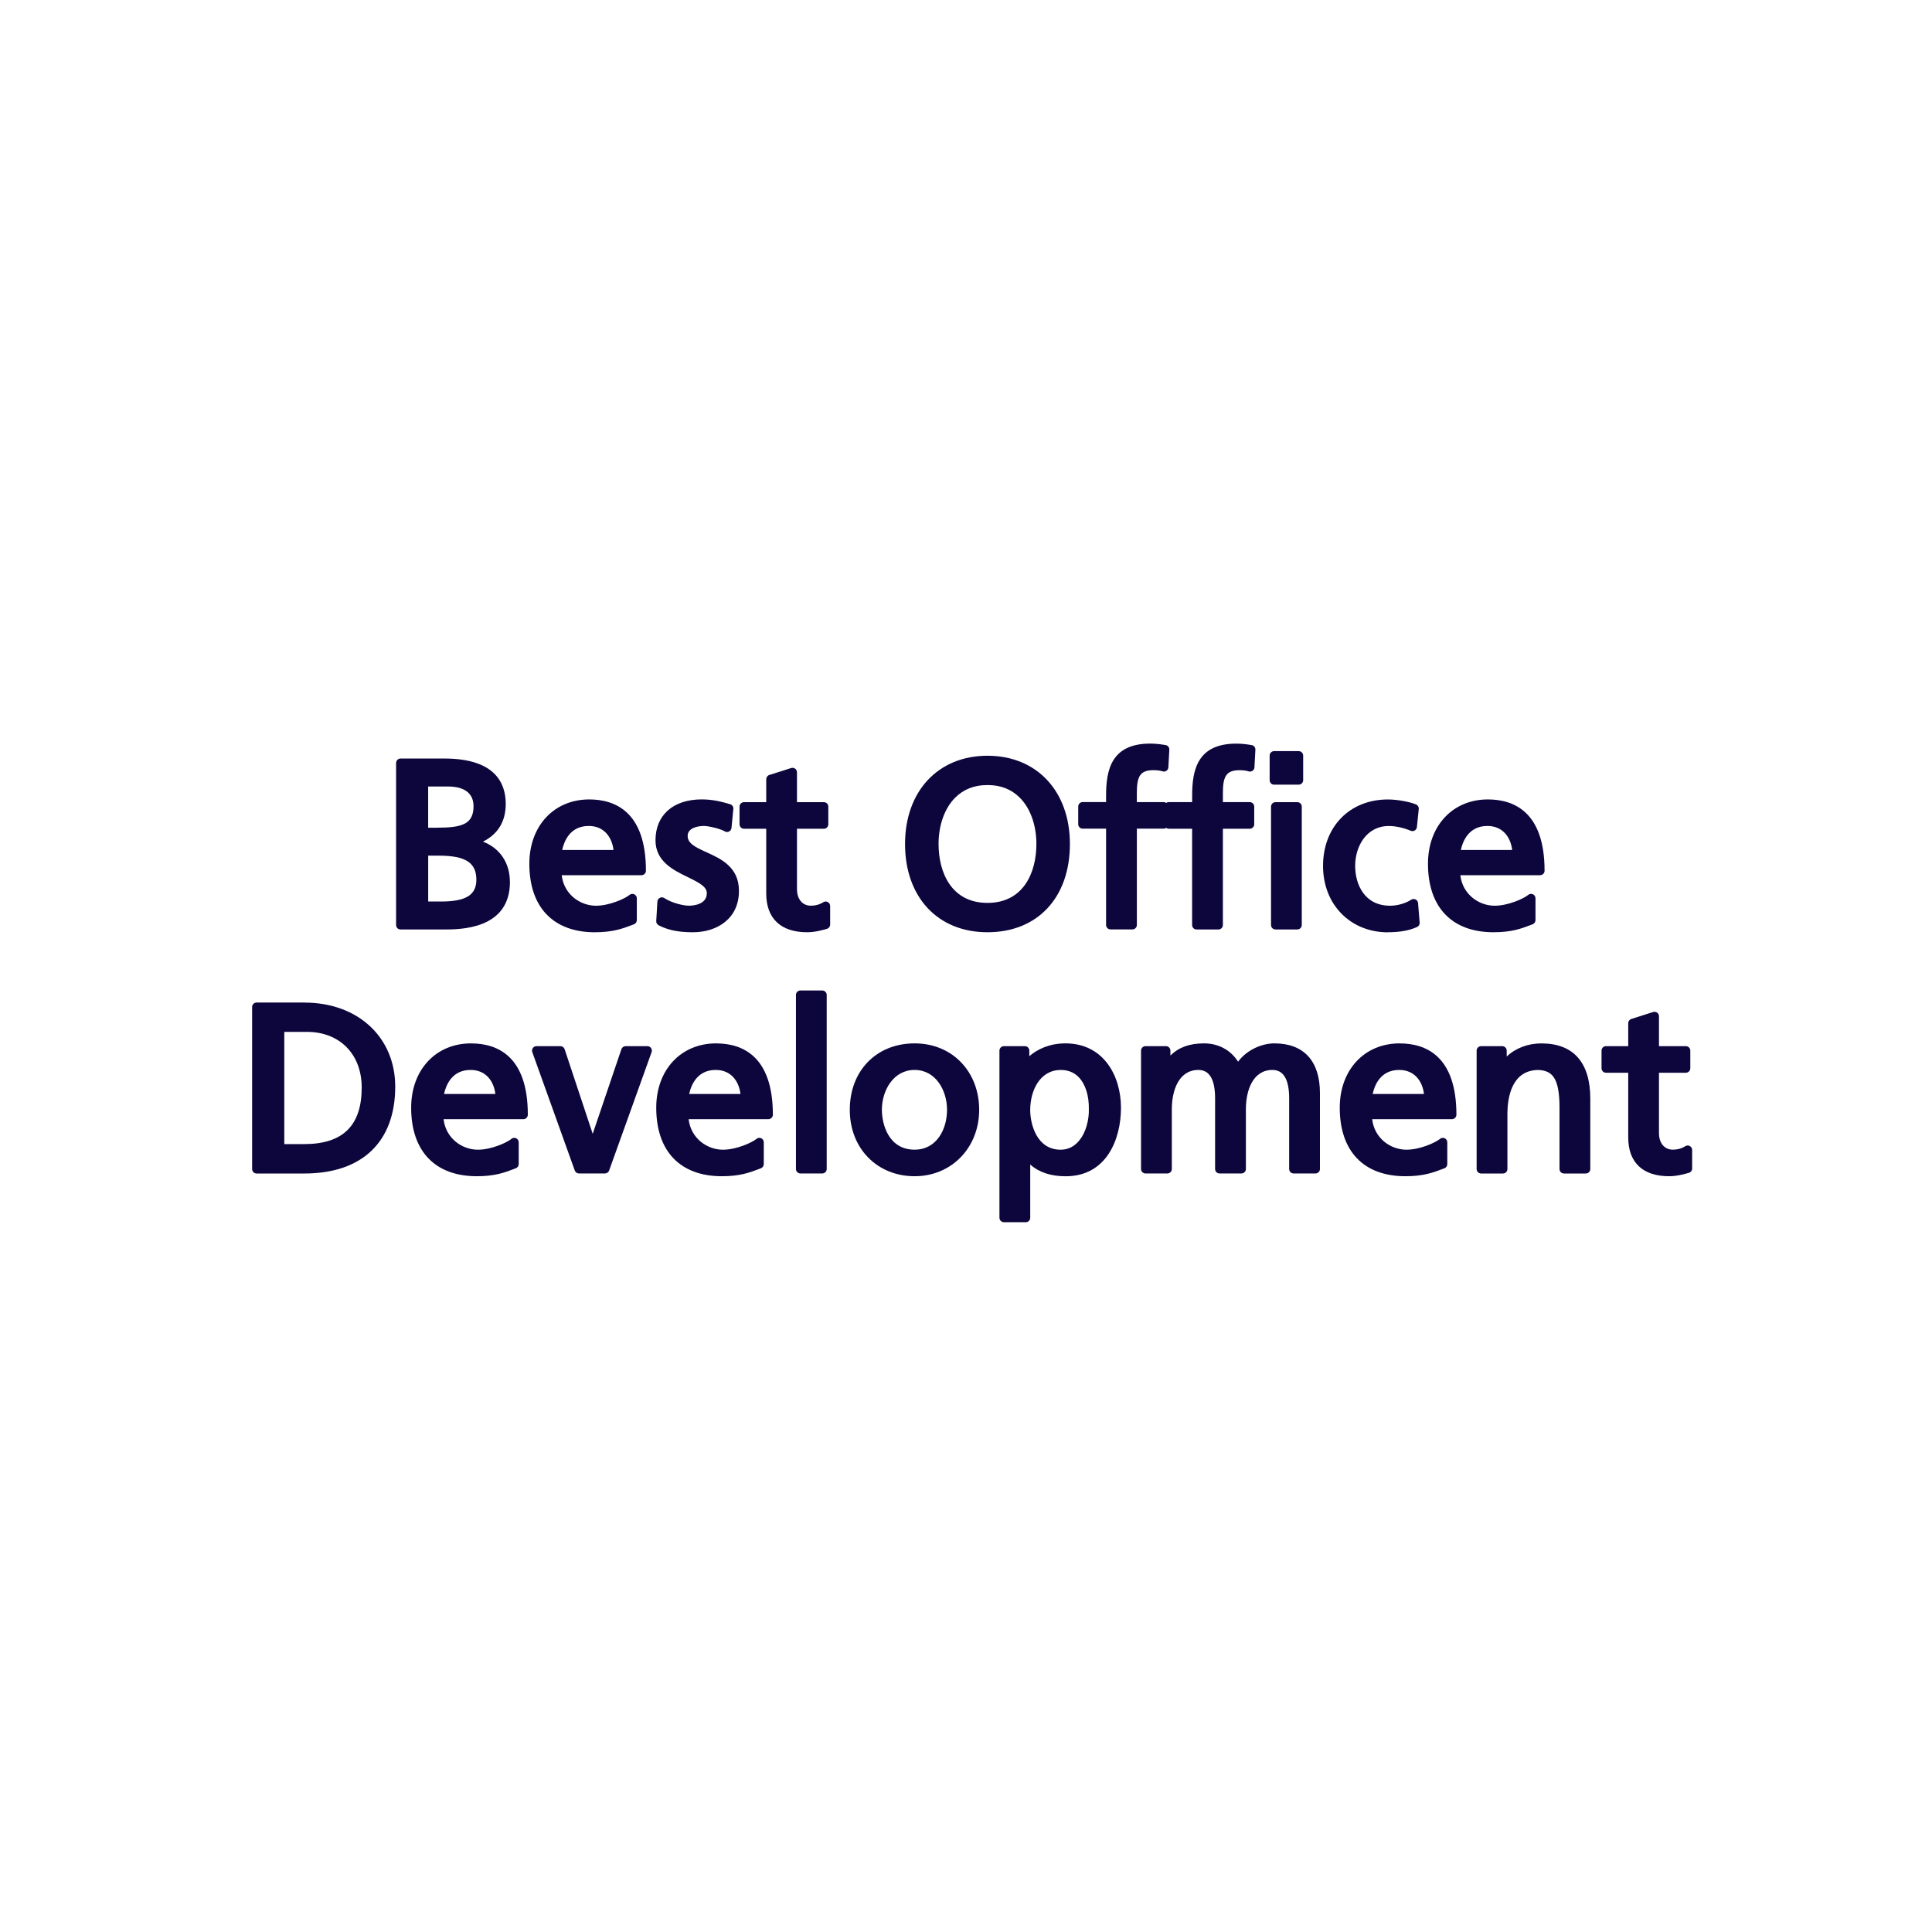<?xml version="1.0" encoding="utf-8"?>
<!-- Generator: Adobe Illustrator 29.6.1, SVG Export Plug-In . SVG Version: 9.03 Build 0)  -->
<svg version="1.1" id="a" xmlns="http://www.w3.org/2000/svg" xmlns:xlink="http://www.w3.org/1999/xlink" x="0px" y="0px"
	 viewBox="0 0 600 600" style="enable-background:new 0 0 600 600;" xml:space="preserve">
<style type="text/css">
	.st0{fill:none;}
	.st1{fill:#0D063C;}
</style>
<path class="st0" d="M300,600c165.68,0,300-134.32,300-300S465.68,0,300,0S0,134.32,0,300S134.32,600,300,600"/>
<path class="st1" d="M158.35,273.86c0-5.95-3.17-10.5-8.37-12.48c4.7-2.35,7.08-6.29,7.08-11.74c0-6.42-3.3-14.07-19.04-14.07H124.4
	c-0.77,0-1.39,0.62-1.39,1.39v50.31c0,0.77,0.62,1.39,1.39,1.39h13.41c5.08,0,20.56,0,20.56-14.79L158.35,273.86z M147.94,273.21
	c0,4.74-3.27,6.76-10.94,6.76h-4.02v-14.24h3.3C144.56,265.73,147.94,267.9,147.94,273.21L147.94,273.21z M135.55,257.05h-2.58
	v-12.8h6.18c2.96,0,7.91,0.79,7.91,6.11c0,5.69-3.71,6.69-11.52,6.69H135.55z"/>
<path class="st1" d="M184.78,289.52c5.56,0,8.64-1.17,11.11-2.1c0.33-0.12,0.65-0.25,0.96-0.36c0.55-0.2,0.92-0.72,0.92-1.3v-6.78
	c0-0.54-0.31-1.03-0.79-1.25c-0.49-0.23-1.06-0.16-1.47,0.19c-1.42,1.17-6.25,3.36-10.43,3.36c-4.9,0-9.96-3.52-10.64-9.48h24.77
	c0.77,0,1.39-0.62,1.39-1.39c0-18.3-9.57-22.14-17.6-22.14c-10.96,0-18.61,8.22-18.61,19.98c0,13.52,7.44,21.28,20.41,21.28
	L184.78,289.52z M174.59,263.97c0.62-2.83,2.5-7.46,8.25-7.46c4.8,0,7.23,3.56,7.69,7.46H174.6H174.59z"/>
<path class="st1" d="M213.6,272.4c3.68,1.79,5.91,3.01,5.91,4.99c0,3.69-4.61,3.88-5.53,3.88c-1.62,0-5.18-0.75-7.68-2.37
	c-0.41-0.27-0.94-0.3-1.38-0.07c-0.44,0.22-0.73,0.66-0.76,1.16l-0.36,6.05c-0.03,0.54,0.25,1.05,0.73,1.3
	c3.62,1.93,7.64,2.18,10.74,2.18c7.08,0,14.22-3.97,14.22-12.85c0-7.42-5.61-9.97-10.11-12.01c-3.61-1.64-5.82-2.76-5.82-5.07
	s2.75-3.08,5.1-3.08c1.43,0,5.18,0.91,6.41,1.67c0.41,0.25,0.92,0.28,1.34,0.06c0.43-0.21,0.72-0.63,0.76-1.11l0.58-5.91
	c0.06-0.66-0.35-1.27-0.99-1.46c-2.55-0.76-5.33-1.5-8.83-1.5c-8.86,0-14.36,4.87-14.36,12.7
	C203.57,267.53,209.13,270.23,213.6,272.4L213.6,272.4z"/>
<path class="st1" d="M257.09,280.14c-0.45-0.24-0.99-0.22-1.41,0.05c-1.11,0.71-2.41,1.08-3.86,1.08c-2.62,0-4.31-2.03-4.31-5.17
	v-18.72h8.34c0.77,0,1.39-0.62,1.39-1.39v-5.48c0-0.77-0.62-1.39-1.39-1.39h-8.34v-9.28c0-0.44-0.21-0.86-0.57-1.12
	s-0.82-0.33-1.24-0.2l-6.78,2.16c-0.58,0.18-0.96,0.72-0.96,1.32v7.12h-6.9c-0.77,0-1.39,0.62-1.39,1.39v5.48
	c0,0.77,0.62,1.39,1.39,1.39h6.9v20.09c0,7.77,4.51,12.05,12.7,12.05c2.43,0,4.76-0.67,6.15-1.06c0.59-0.17,1-0.71,1-1.33v-5.77
	C257.81,280.85,257.53,280.39,257.09,280.14L257.09,280.14z"/>
<path class="st1" d="M332.27,262.11c0-16.39-10.29-27.41-25.6-27.41s-25.6,11.01-25.6,27.41s10.05,27.41,25.6,27.41
	S332.27,278.76,332.27,262.11z M321.86,262.11c0,8.84-3.99,18.29-15.19,18.29s-15.19-9.45-15.19-18.29c0-5.88,1.89-11.14,5.19-14.42
	c2.59-2.57,5.91-3.88,9.89-3.88h0.24c3.96,0,7.28,1.3,9.87,3.88C319.97,250.97,321.86,256.22,321.86,262.11z"/>
<path class="st1" d="M362.17,257.12c0.22,0.16,0.5,0.25,0.79,0.25h7.26v29.9c0,0.77,0.62,1.39,1.39,1.39h6.78
	c0.77,0,1.39-0.62,1.39-1.39v-29.9h8.34c0.77,0,1.39-0.62,1.39-1.39v-5.48c0-0.77-0.62-1.39-1.39-1.39h-8.34v-2.58
	c0-5.07,0.75-7.34,5.17-7.34c1.08,0,2.2,0.14,2.77,0.35c0.41,0.15,0.87,0.09,1.24-0.15c0.37-0.24,0.6-0.64,0.62-1.08l0.29-5.48
	c0.04-0.71-0.47-1.33-1.17-1.44c-1.55-0.25-2.99-0.45-4.76-0.45c-12.08,0-13.71,8.17-13.71,16.16v2h-7.26
	c-0.3,0-0.57,0.09-0.79,0.25c-0.22-0.16-0.5-0.25-0.79-0.25h-8.34v-2.58c0-5.07,0.75-7.34,5.17-7.34c1.08,0,2.2,0.14,2.77,0.35
	c0.42,0.15,0.87,0.1,1.24-0.15c0.37-0.24,0.6-0.64,0.62-1.08l0.29-5.48c0.04-0.71-0.47-1.33-1.17-1.44
	c-1.5-0.24-2.99-0.45-4.76-0.45c-12.08,0-13.71,8.17-13.71,16.16v2h-7.26c-0.77,0-1.39,0.62-1.39,1.39v5.48
	c0,0.77,0.62,1.39,1.39,1.39h7.26v29.9c0,0.77,0.62,1.39,1.39,1.39h6.78c0.77,0,1.39-0.62,1.39-1.39v-29.9h8.34
	c0.3,0,0.57-0.09,0.79-0.25L362.17,257.12z"/>
<path class="st1" d="M395.69,233.27h7.63c0.77,0,1.39,0.62,1.39,1.39v7.63c0,0.77-0.62,1.39-1.39,1.39h-7.63
	c-0.77,0-1.39-0.62-1.39-1.39v-7.63C394.3,233.89,394.92,233.27,395.69,233.27z"/>
<path class="st1" d="M396.12,249.12h6.77c0.77,0,1.39,0.62,1.39,1.39v36.75c0,0.77-0.62,1.39-1.39,1.39h-6.77
	c-0.77,0-1.39-0.62-1.39-1.39v-36.75C394.73,249.74,395.35,249.12,396.12,249.12z"/>
<path class="st1" d="M431,289.52c3.72,0,6.69-0.54,9.09-1.64c0.53-0.24,0.85-0.79,0.8-1.37l-0.5-6.05
	c-0.04-0.49-0.33-0.92-0.77-1.13s-0.96-0.18-1.37,0.09c-1.73,1.13-4.29,1.86-6.52,1.86c-8.02,0-10.87-6.67-10.87-12.38
	c0-6.15,3.58-12.38,10.44-12.38c2.11,0,4.53,0.53,6.82,1.48c0.4,0.17,0.86,0.14,1.24-0.09c0.38-0.22,0.62-0.61,0.67-1.05l0.58-5.62
	c0.06-0.61-0.29-1.19-0.86-1.42c-2.16-0.88-5.92-1.54-8.74-1.54c-11.85,0-20.13,8.48-20.13,20.63s8.65,20.63,20.13,20.63L431,289.52
	z"/>
<path class="st1" d="M463.87,289.52c5.56,0,8.64-1.17,11.11-2.1c0.33-0.12,0.65-0.25,0.96-0.36c0.55-0.2,0.92-0.72,0.92-1.3v-6.78
	c0-0.54-0.31-1.03-0.79-1.25c-0.48-0.23-1.06-0.16-1.47,0.19c-1.42,1.17-6.25,3.36-10.43,3.36c-4.9,0-9.96-3.52-10.65-9.48h24.77
	c0.77,0,1.39-0.62,1.39-1.39c0-18.3-9.57-22.14-17.6-22.14c-10.96,0-18.61,8.22-18.61,19.98
	C443.47,281.77,450.91,289.53,463.87,289.52L463.87,289.52z M453.68,263.97c0.62-2.83,2.51-7.46,8.25-7.46
	c4.8,0,7.23,3.56,7.69,7.46h-15.93H453.68z"/>
<path class="st1" d="M94.54,311.35H79.69c-0.77,0-1.39,0.62-1.39,1.39v50.31c0,0.77,0.62,1.39,1.39,1.39h14.85
	c17.92,0,28.2-9.83,28.2-26.97c0-15.37-11.6-26.11-28.2-26.11L94.54,311.35z M112.33,337.74c0,11.82-5.84,17.57-17.86,17.57h-6.18
	v-34.85h7.05C105.51,320.46,112.33,327.41,112.33,337.74z"/>
<path class="st1" d="M146.3,324.03c-10.96,0-18.61,8.22-18.61,19.98c0,13.52,7.44,21.28,20.41,21.28c5.56,0,8.64-1.17,11.11-2.1
	c0.33-0.12,0.65-0.25,0.96-0.36c0.55-0.2,0.92-0.72,0.92-1.3v-6.78c0-0.54-0.31-1.03-0.79-1.25c-0.49-0.23-1.06-0.16-1.47,0.19
	c-1.42,1.17-6.25,3.36-10.43,3.36c-4.9,0-9.96-3.52-10.64-9.48h24.77c0.77,0,1.39-0.62,1.39-1.39c0-18.3-9.57-22.14-17.6-22.14
	L146.3,324.03z M137.9,339.74c0.62-2.83,2.5-7.46,8.25-7.46c4.8,0,7.23,3.56,7.69,7.46h-15.93H137.9z"/>
<path class="st1" d="M201.07,324.9h-6.78c-0.59,0-1.12,0.38-1.31,0.94l-8.91,26.28l-8.72-26.28c-0.19-0.57-0.72-0.95-1.32-0.95
	h-7.42c-0.45,0-0.87,0.22-1.13,0.59c-0.26,0.37-0.32,0.84-0.17,1.27l13.19,36.76c0.2,0.55,0.72,0.92,1.3,0.92h8.07
	c0.58,0,1.11-0.37,1.3-0.92l13.19-36.76c0.15-0.42,0.09-0.9-0.17-1.27s-0.68-0.59-1.13-0.59L201.07,324.9z"/>
<path class="st1" d="M222.41,324.03c-10.96,0-18.61,8.22-18.61,19.98c0,13.52,7.44,21.28,20.41,21.28c5.56,0,8.64-1.16,11.11-2.1
	c0.33-0.12,0.65-0.25,0.96-0.36c0.55-0.2,0.92-0.72,0.92-1.3v-6.78c0-0.54-0.31-1.03-0.79-1.25c-0.48-0.23-1.06-0.16-1.47,0.19
	c-1.42,1.17-6.25,3.36-10.43,3.36c-4.9,0-9.96-3.52-10.65-9.48h24.77c0.77,0,1.39-0.62,1.39-1.39c0-18.3-9.57-22.14-17.6-22.14
	L222.41,324.03z M222.27,332.28c4.8,0,7.23,3.56,7.69,7.46h-15.93C214.65,336.91,216.54,332.28,222.27,332.28L222.27,332.28z"/>
<path class="st1" d="M248.58,307.6h6.77c0.77,0,1.39,0.62,1.39,1.39v54.05c0,0.77-0.62,1.39-1.39,1.39h-6.77
	c-0.77,0-1.39-0.62-1.39-1.39v-54.05C247.19,308.22,247.81,307.6,248.58,307.6z"/>
<path class="st1" d="M284.04,324.03c-11.85,0-20.13,8.48-20.13,20.63s8.65,20.63,20.13,20.63s20.05-8.87,20.05-20.63
	S295.84,324.03,284.04,324.03z M294.11,344.66c0,5.96-3.15,12.38-10.08,12.38c-8.01,0-10.15-7.78-10.15-12.38
	c0-6,3.56-12.38,10.15-12.38S294.11,338.66,294.11,344.66z"/>
<path class="st1" d="M330.89,324.03c-4.89,0-8.69,1.78-11.23,3.98v-1.73c0-0.77-0.62-1.39-1.39-1.39h-6.49
	c-0.77,0-1.39,0.62-1.39,1.39v51.9c0,0.77,0.62,1.39,1.39,1.39h6.78c0.77,0,1.39-0.62,1.39-1.39v-16.53
	c2.69,2.42,6.38,3.65,11.01,3.65c12.67,0,17.17-11.46,17.17-21.28S342.8,324.04,330.89,324.03L330.89,324.03z M338.15,344.49v0.07
	c0.08,2.98-0.81,7.46-3.54,10.26c-1.44,1.48-3.21,2.23-5.24,2.23c-7.46,0-9.43-8.05-9.43-12.31c0-6,2.97-12.45,9.5-12.45
	c2.24,0,4.1,0.74,5.54,2.21c2.1,2.15,3.26,5.79,3.17,10L338.15,344.49z"/>
<path class="st1" d="M395.76,324.03c-3.62,0-8.34,1.79-11.27,5.68c-2.28-3.6-6.07-5.68-10.57-5.68s-7.81,1.21-10.44,3.77v-1.52
	c0-0.77-0.62-1.39-1.39-1.39h-6.34c-0.77,0-1.39,0.62-1.39,1.39v36.76c0,0.77,0.62,1.39,1.39,1.39h6.78c0.77,0,1.39-0.62,1.39-1.39
	v-18.52c0-5.92,2.17-12.24,8.27-12.24c3.43,0,5.17,2.98,5.17,8.85v21.91c0,0.77,0.62,1.39,1.39,1.39h6.78
	c0.77,0,1.39-0.62,1.39-1.39v-18.52c0-5.92,2.17-12.24,8.27-12.24c3.43,0,5.17,2.98,5.17,8.85v21.91c0,0.77,0.62,1.39,1.39,1.39
	h6.78c0.77,0,1.39-0.62,1.39-1.39v-23.57c0-9.96-5.02-15.44-14.14-15.44L395.76,324.03z"/>
<path class="st1" d="M434.68,324.03c-10.96,0-18.61,8.22-18.61,19.98c0,13.52,7.44,21.28,20.41,21.28c5.56,0,8.64-1.17,11.11-2.1
	c0.33-0.12,0.65-0.25,0.96-0.36c0.55-0.2,0.92-0.72,0.92-1.3v-6.78c0-0.54-0.31-1.03-0.79-1.25c-0.49-0.23-1.06-0.16-1.47,0.19
	c-1.42,1.17-6.25,3.36-10.43,3.36c-4.9,0-9.96-3.52-10.64-9.48h24.77c0.77,0,1.39-0.62,1.39-1.39c0-18.3-9.57-22.14-17.6-22.14
	L434.68,324.03z M426.29,339.74c0.62-2.83,2.5-7.46,8.25-7.46c4.8,0,7.23,3.56,7.69,7.46H426.3H426.29z"/>
<path class="st1" d="M478.72,324.03c-4.24,0-8.13,1.53-10.8,4.09v-1.83c0-0.77-0.62-1.39-1.39-1.39h-6.56
	c-0.77,0-1.39,0.62-1.39,1.39v36.76c0,0.77,0.62,1.39,1.39,1.39h6.78c0.77,0,1.39-0.62,1.39-1.39v-17.01
	c0-5.14,1.27-13.75,9.7-13.75c4.11,0.25,6.48,2.25,6.48,11.73v19.03c0,0.77,0.62,1.39,1.39,1.39h6.78c0.77,0,1.39-0.62,1.39-1.39
	v-21.84c0-11.23-5.24-17.17-15.15-17.17L478.72,324.03z"/>
<path class="st1" d="M524.79,355.91c-0.45-0.24-0.99-0.22-1.41,0.05c-1.11,0.71-2.41,1.08-3.86,1.08c-2.62,0-4.31-2.03-4.31-5.17
	v-18.72h8.34c0.77,0,1.39-0.62,1.39-1.39v-5.48c0-0.77-0.62-1.39-1.39-1.39h-8.34v-9.28c0-0.44-0.21-0.86-0.57-1.12
	s-0.82-0.34-1.24-0.2l-6.78,2.16c-0.58,0.18-0.96,0.72-0.96,1.32v7.12h-6.9c-0.77,0-1.39,0.62-1.39,1.39v5.48
	c0,0.77,0.62,1.39,1.39,1.39h6.9v20.09c0,7.77,4.51,12.05,12.7,12.05c2.43,0,4.76-0.67,6.15-1.06c0.59-0.17,1-0.71,1-1.33v-5.77
	C525.51,356.62,525.23,356.16,524.79,355.91L524.79,355.91z"/>
</svg>
